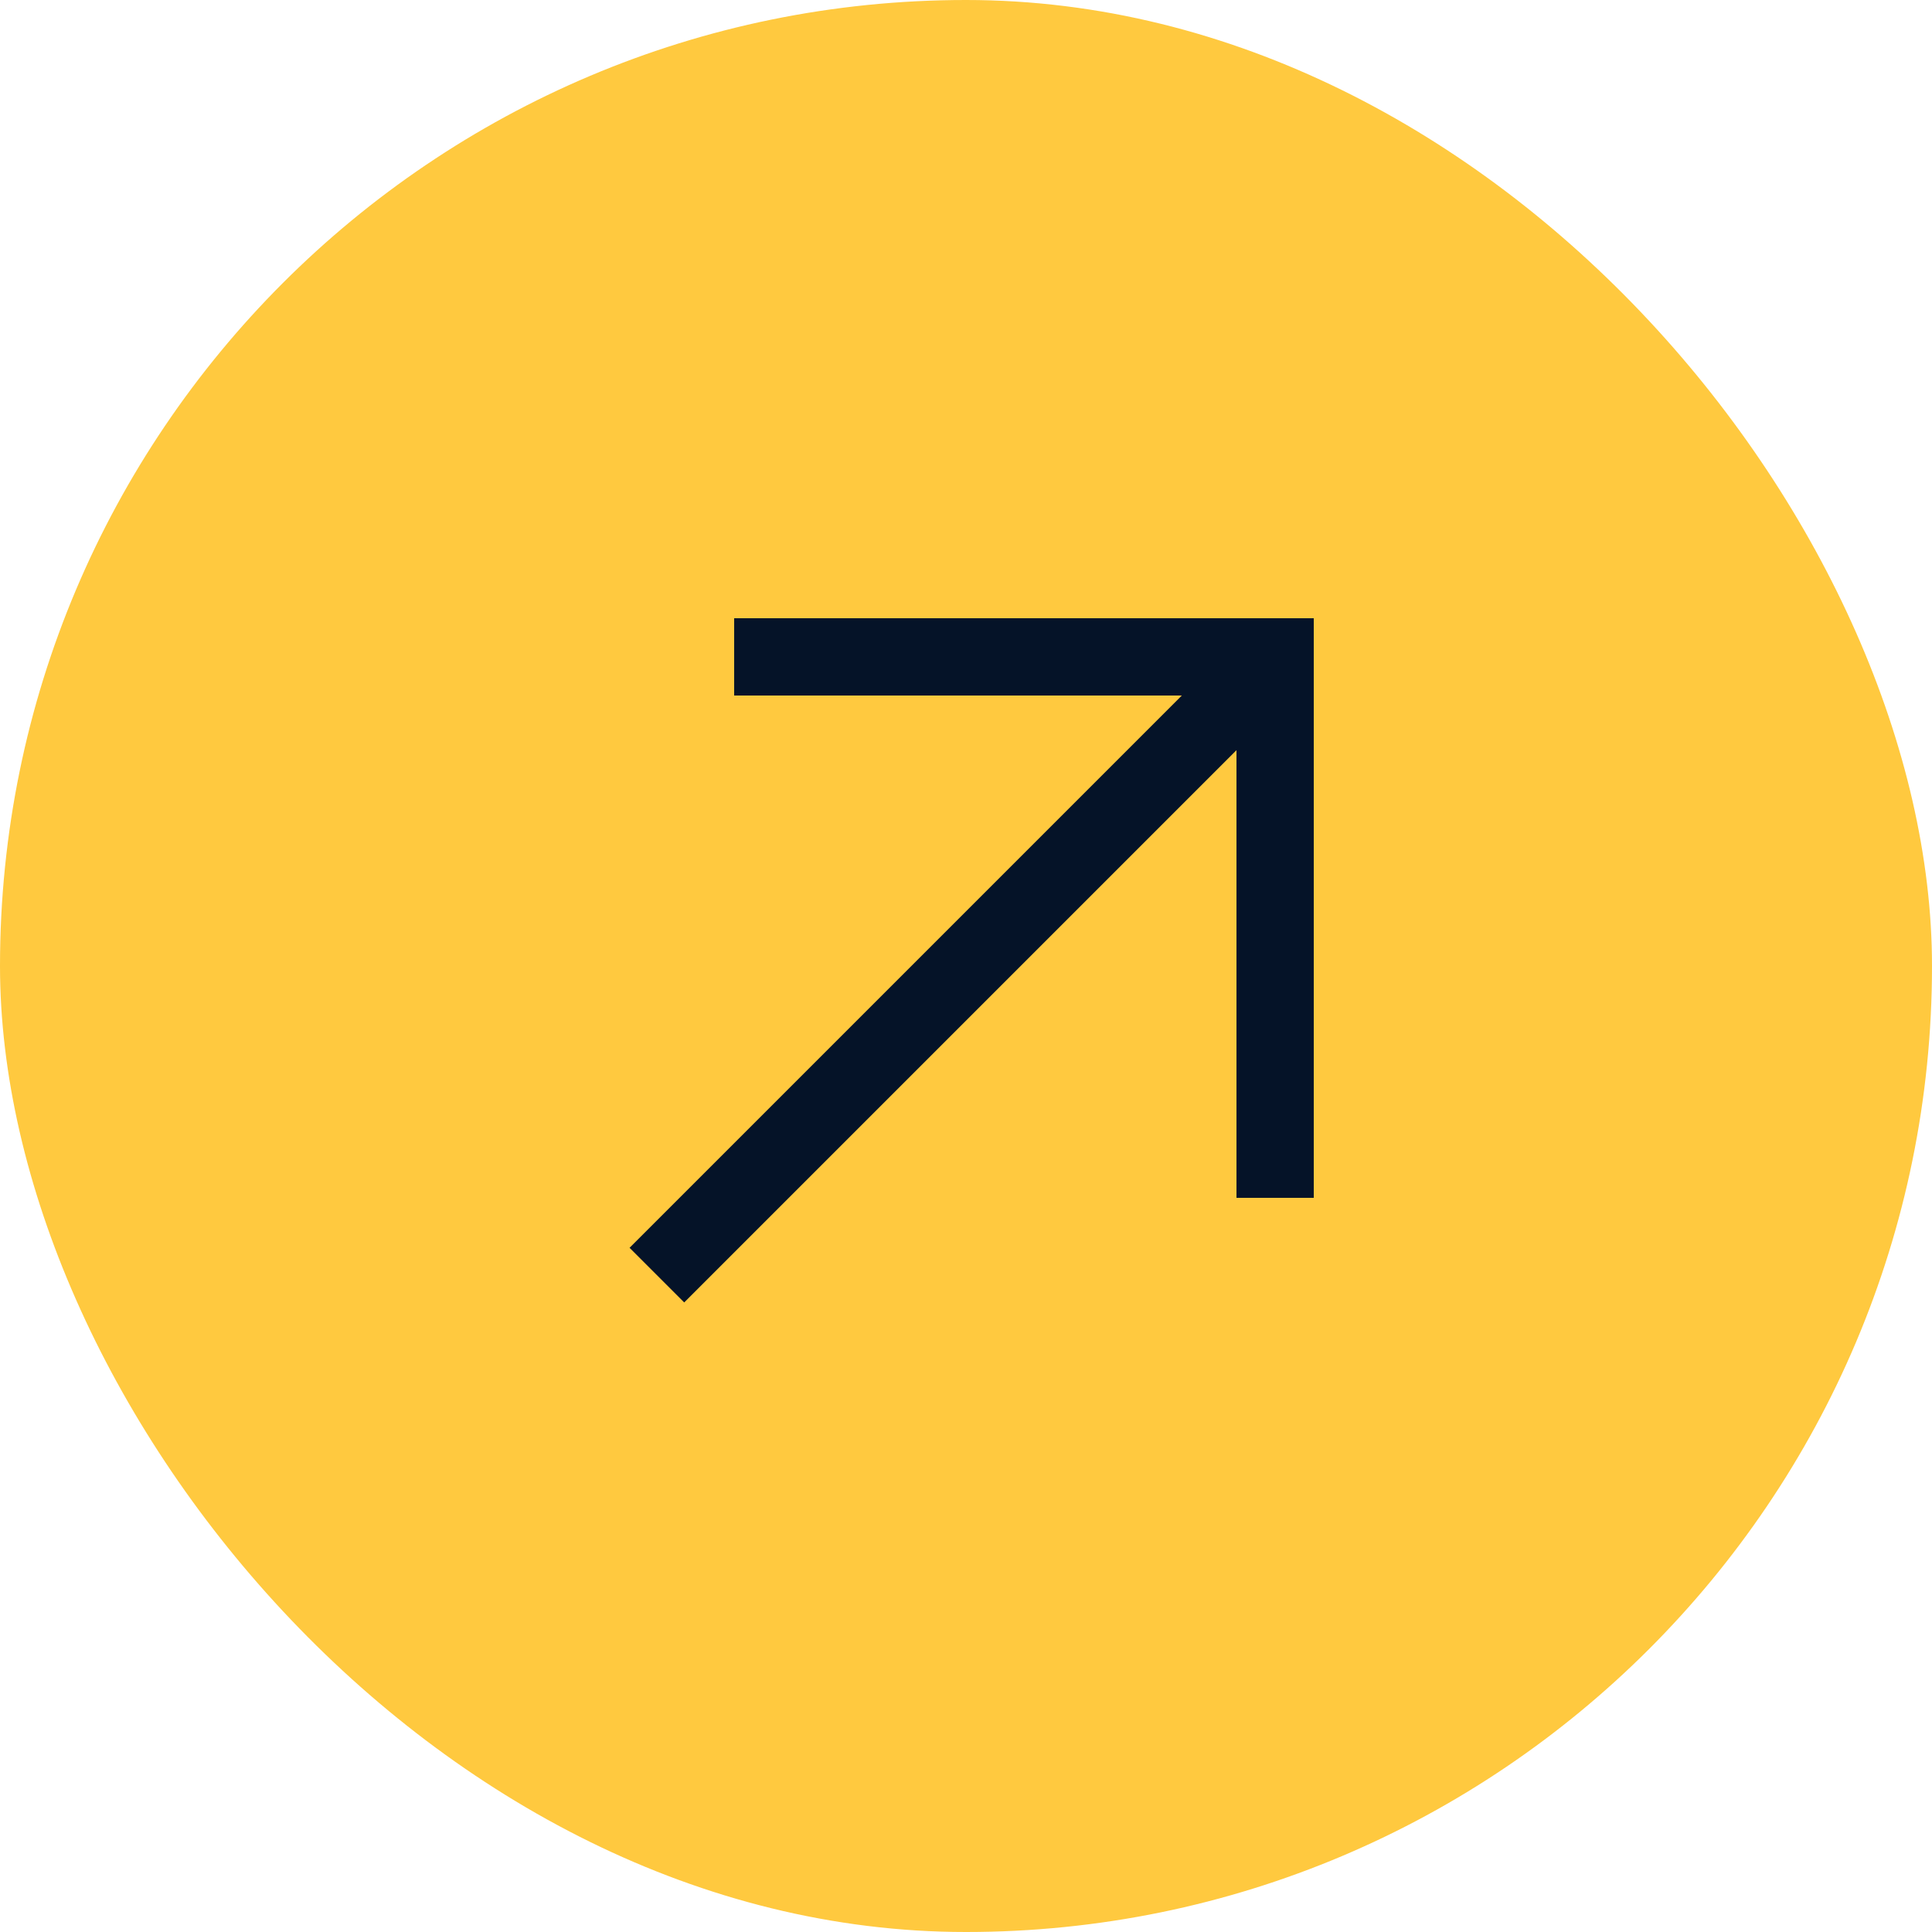 <svg width="50" height="50" viewBox="0 0 50 50" fill="none" xmlns="http://www.w3.org/2000/svg">
<rect width="50" height="50" rx="25" fill="#FFC93F"/>
<path d="M19 17H33V31" stroke="#051328" stroke-width="2"/>
<path d="M17 33L33 17" stroke="#051328" stroke-width="2"/>
</svg>
